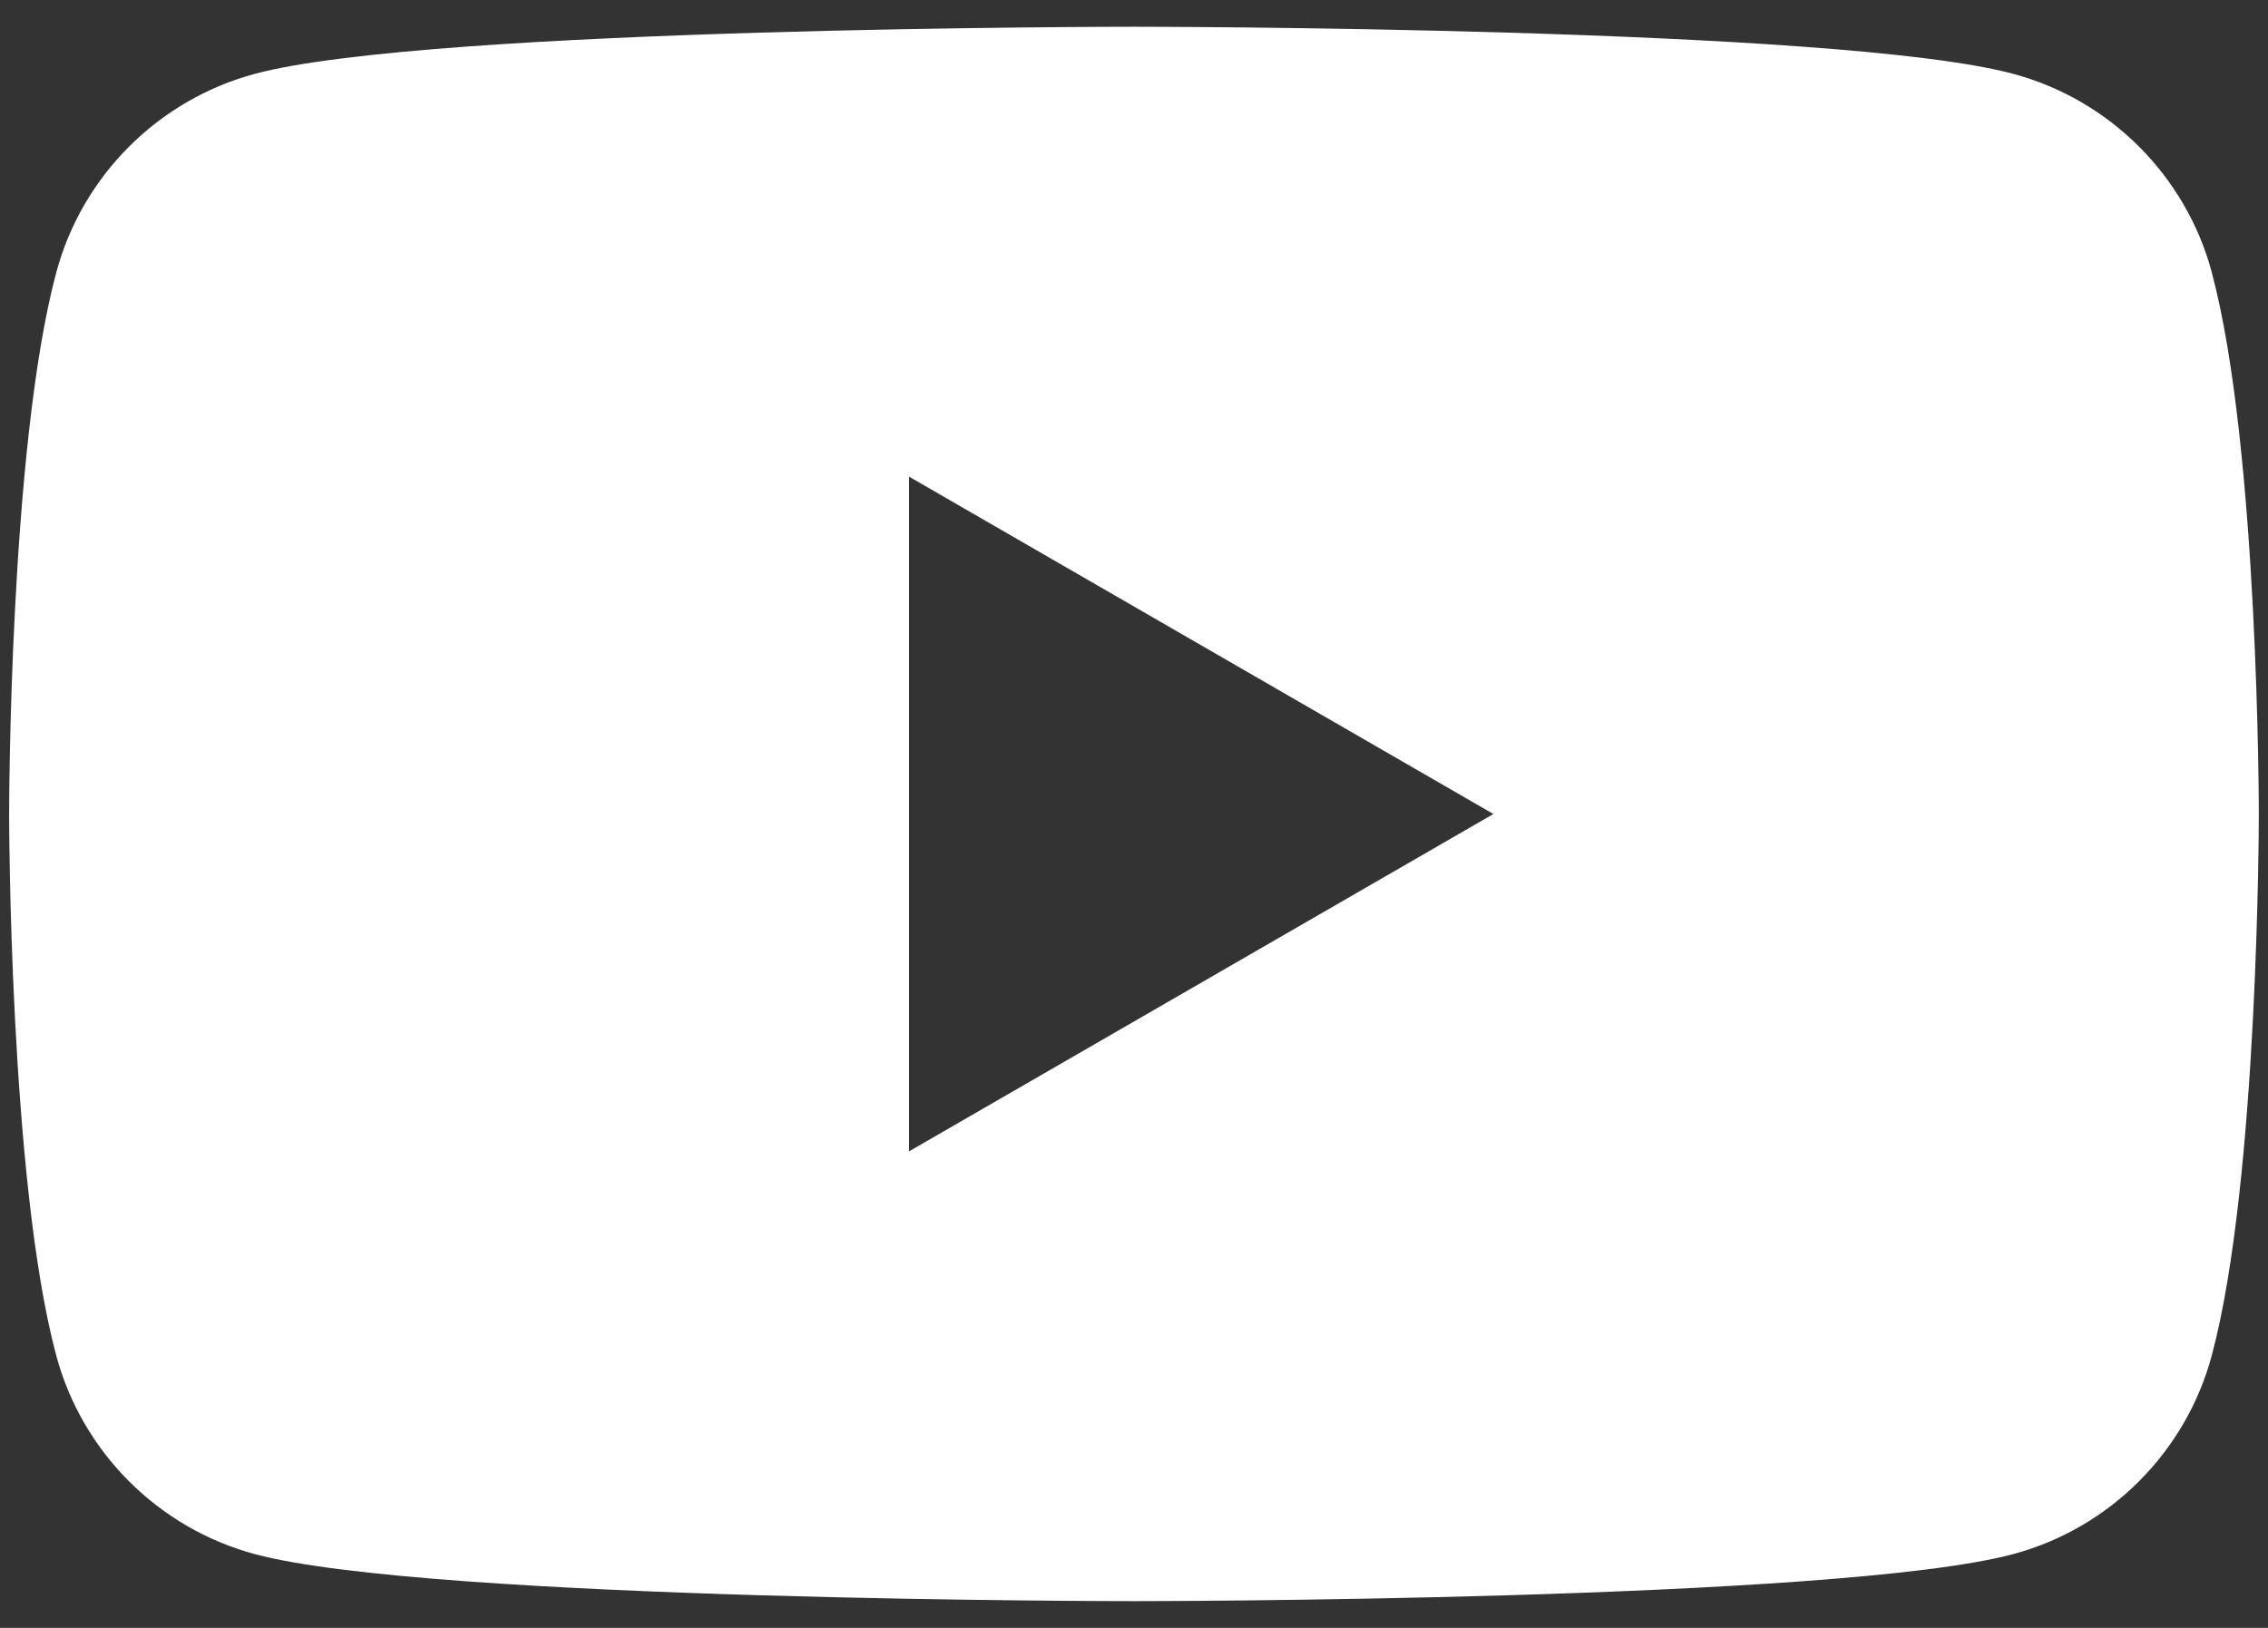 <?xml version="1.0" encoding="UTF-8"?>
<svg id="_レイヤー_1" data-name="レイヤー_1" xmlns="http://www.w3.org/2000/svg" version="1.1" viewBox="0 0 39 28">
  <rect x="0" y="0" width="39" height="28" fill="#333333" stroke="none"/>
  <!-- Generator: Adobe Illustrator 29.4.0, SVG Export Plug-In . SVG Version: 2.1.0 Build 152)  -->
  <defs>
    <style>
      .st0 {
        fill: #fff;
      }
    </style>
  </defs>
  <path class="st0" d="M38.035,4.689c-.445-1.665-1.756-2.975-3.42-3.42-3.017-.809-15.115-.809-15.115-.809,0,0-12.097,0-15.114.809-1.663.445-2.975,1.756-3.419,3.42C.157,7.706.157,14,.157,14c0,0,0,6.294.809,9.311.444,1.664,1.756,2.975,3.419,3.421,3.017.808,15.114.808,15.114.808,0,0,12.097,0,15.115-.808,1.665-.445,2.975-1.756,3.42-3.421.808-3.017.808-9.311.808-9.311,0,0,0-6.294-.808-9.311ZM15.631,19.803v-11.605l10.049,5.803-10.049,5.803Z"/>
</svg>